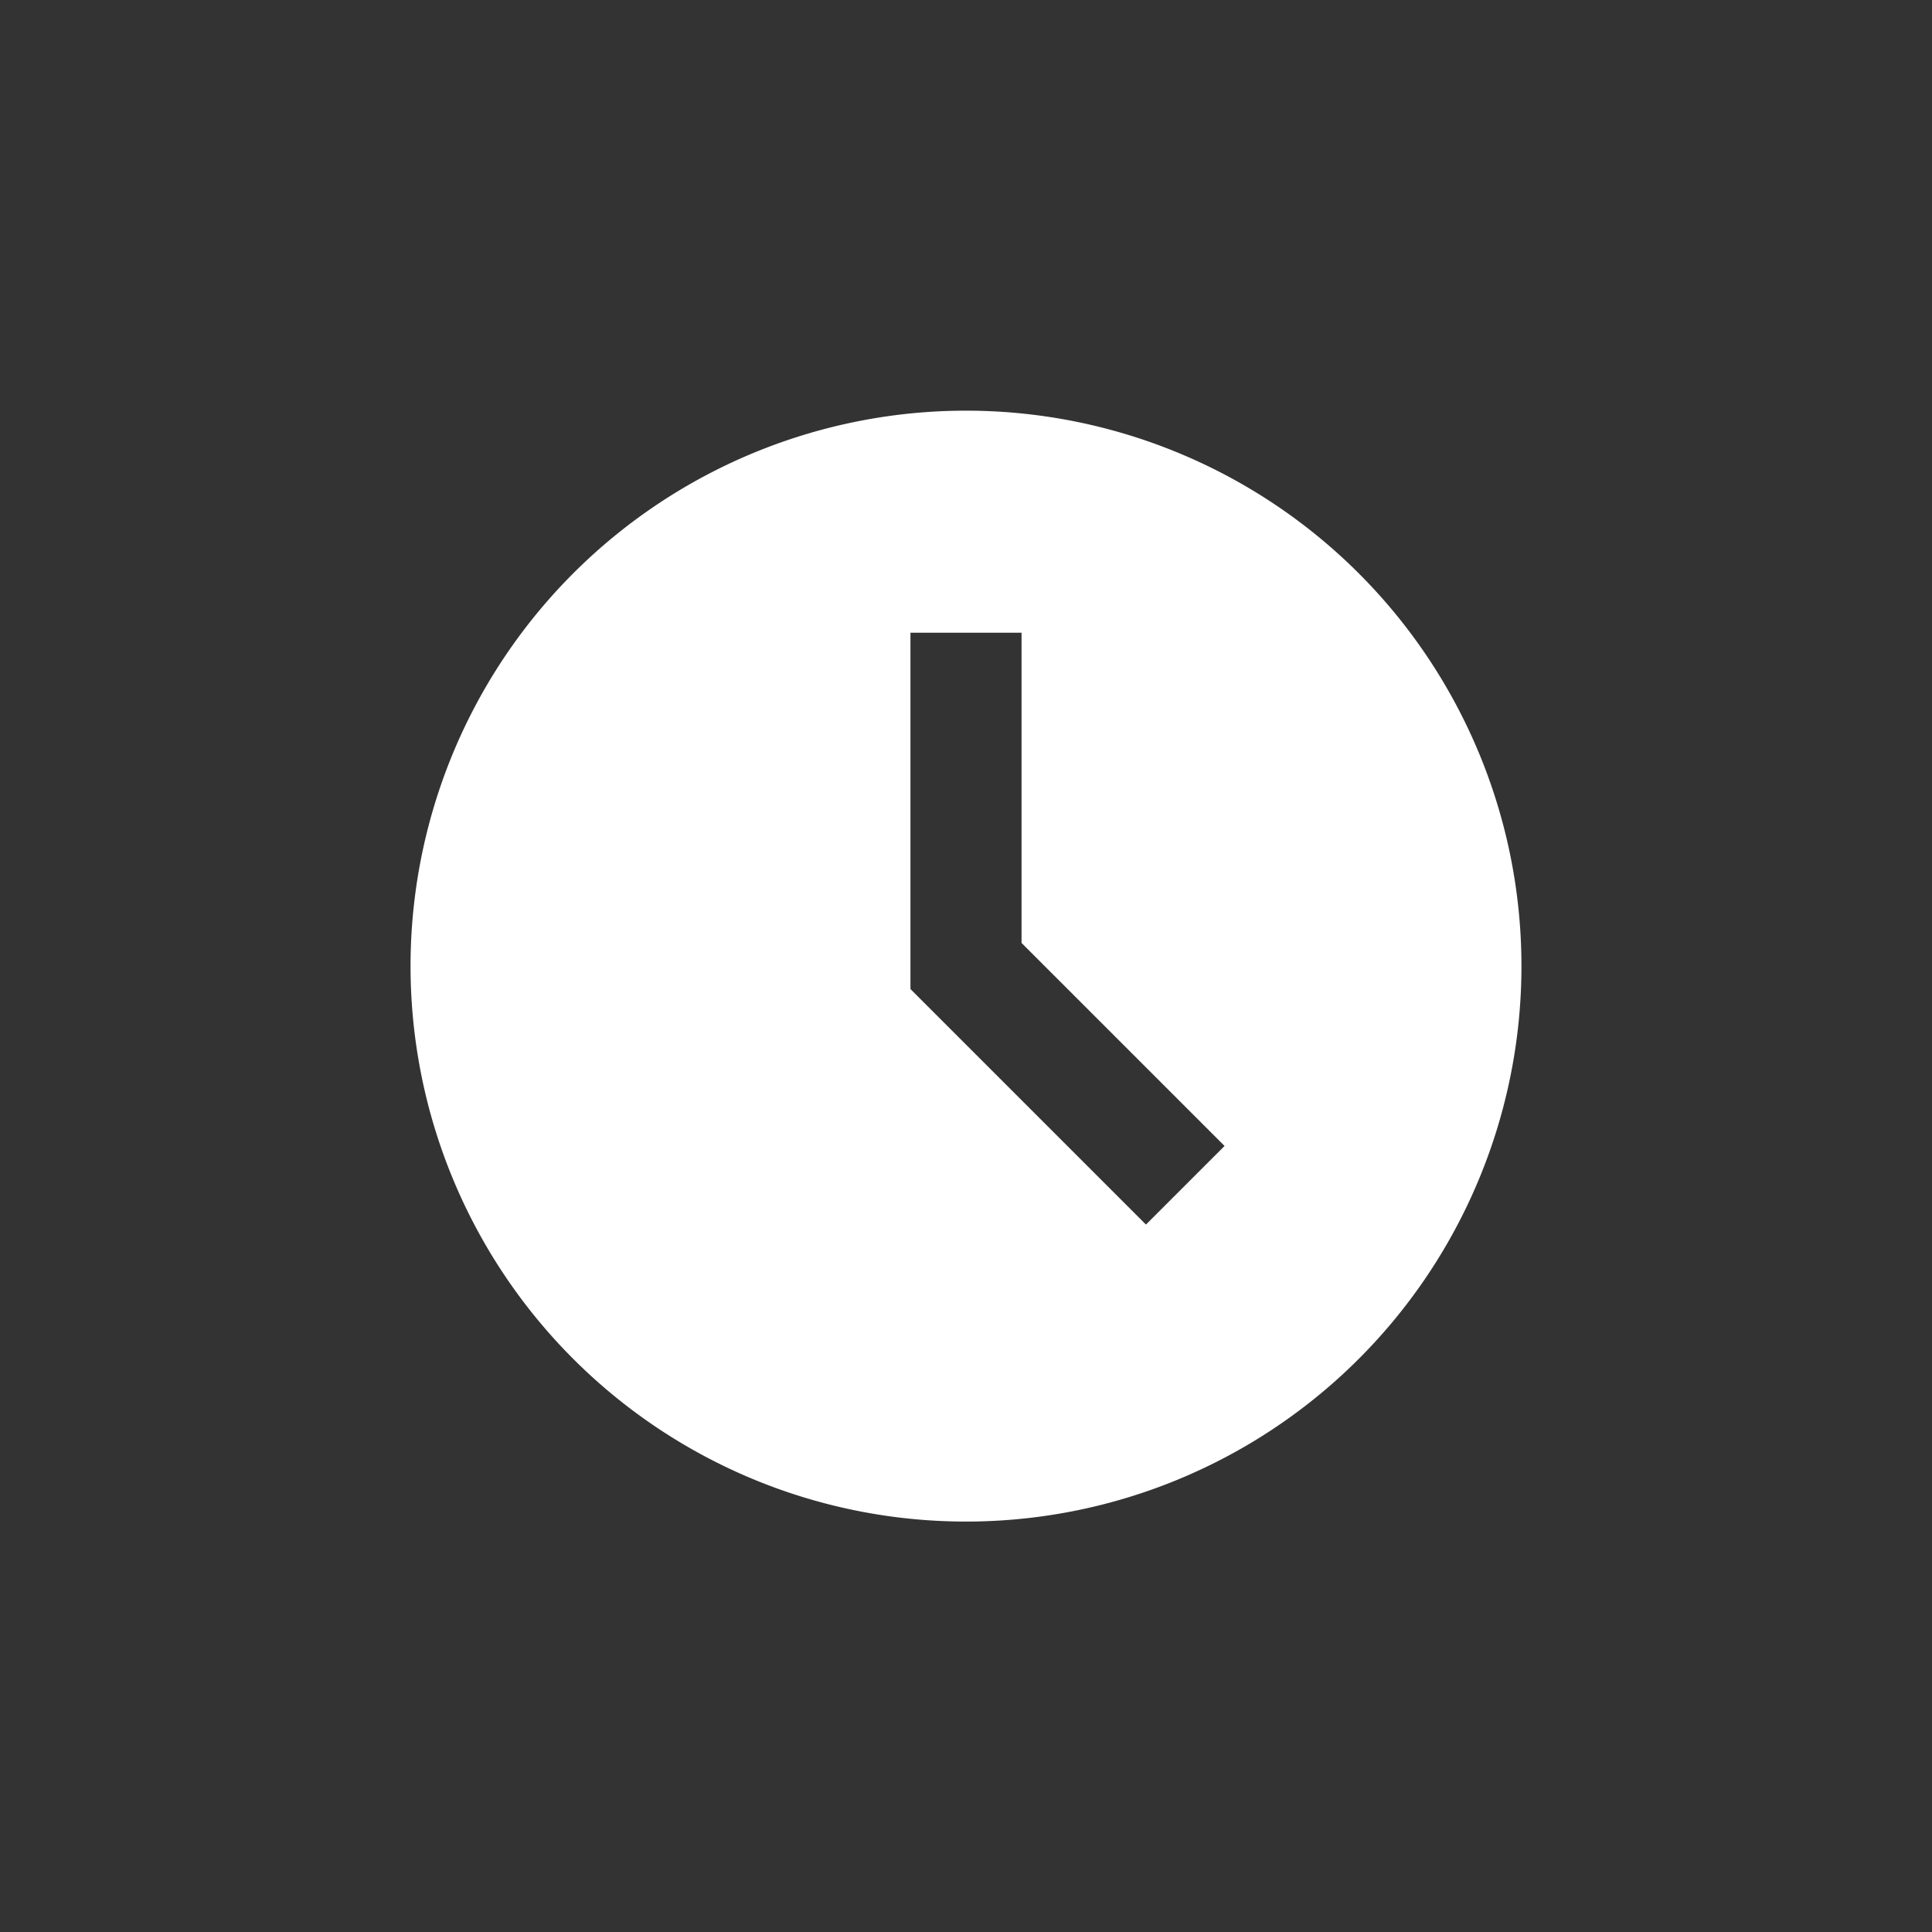 <svg xmlns="http://www.w3.org/2000/svg" xmlns:xlink="http://www.w3.org/1999/xlink" width="100" height="100" viewBox="0 0 100 100"><rect x="0" y="0" width="100" height="100" fill="#333333" stroke="none"/><g><g transform="translate(50 50) scale(0.69 0.69) rotate(0) translate(-50 -50)" style="fill:#ffffff;"><svg fill="#ffffff" xmlns="http://www.w3.org/2000/svg" data-name="Layer 1" viewBox="0 0 48 48" x="0px" y="0px"><defs><style>.cls-1{fill:none;}</style></defs><title>Artboard 3</title><path d="M38.14,9.86A20,20,0,1,0,44,24,20,20,0,0,0,38.14,9.86ZM22,24V12h4V23.17l7.31,7.31-2.83,2.83L22,24.83"></path><rect class="cls-1" width="48" height="48"></rect></svg></g></g></svg>